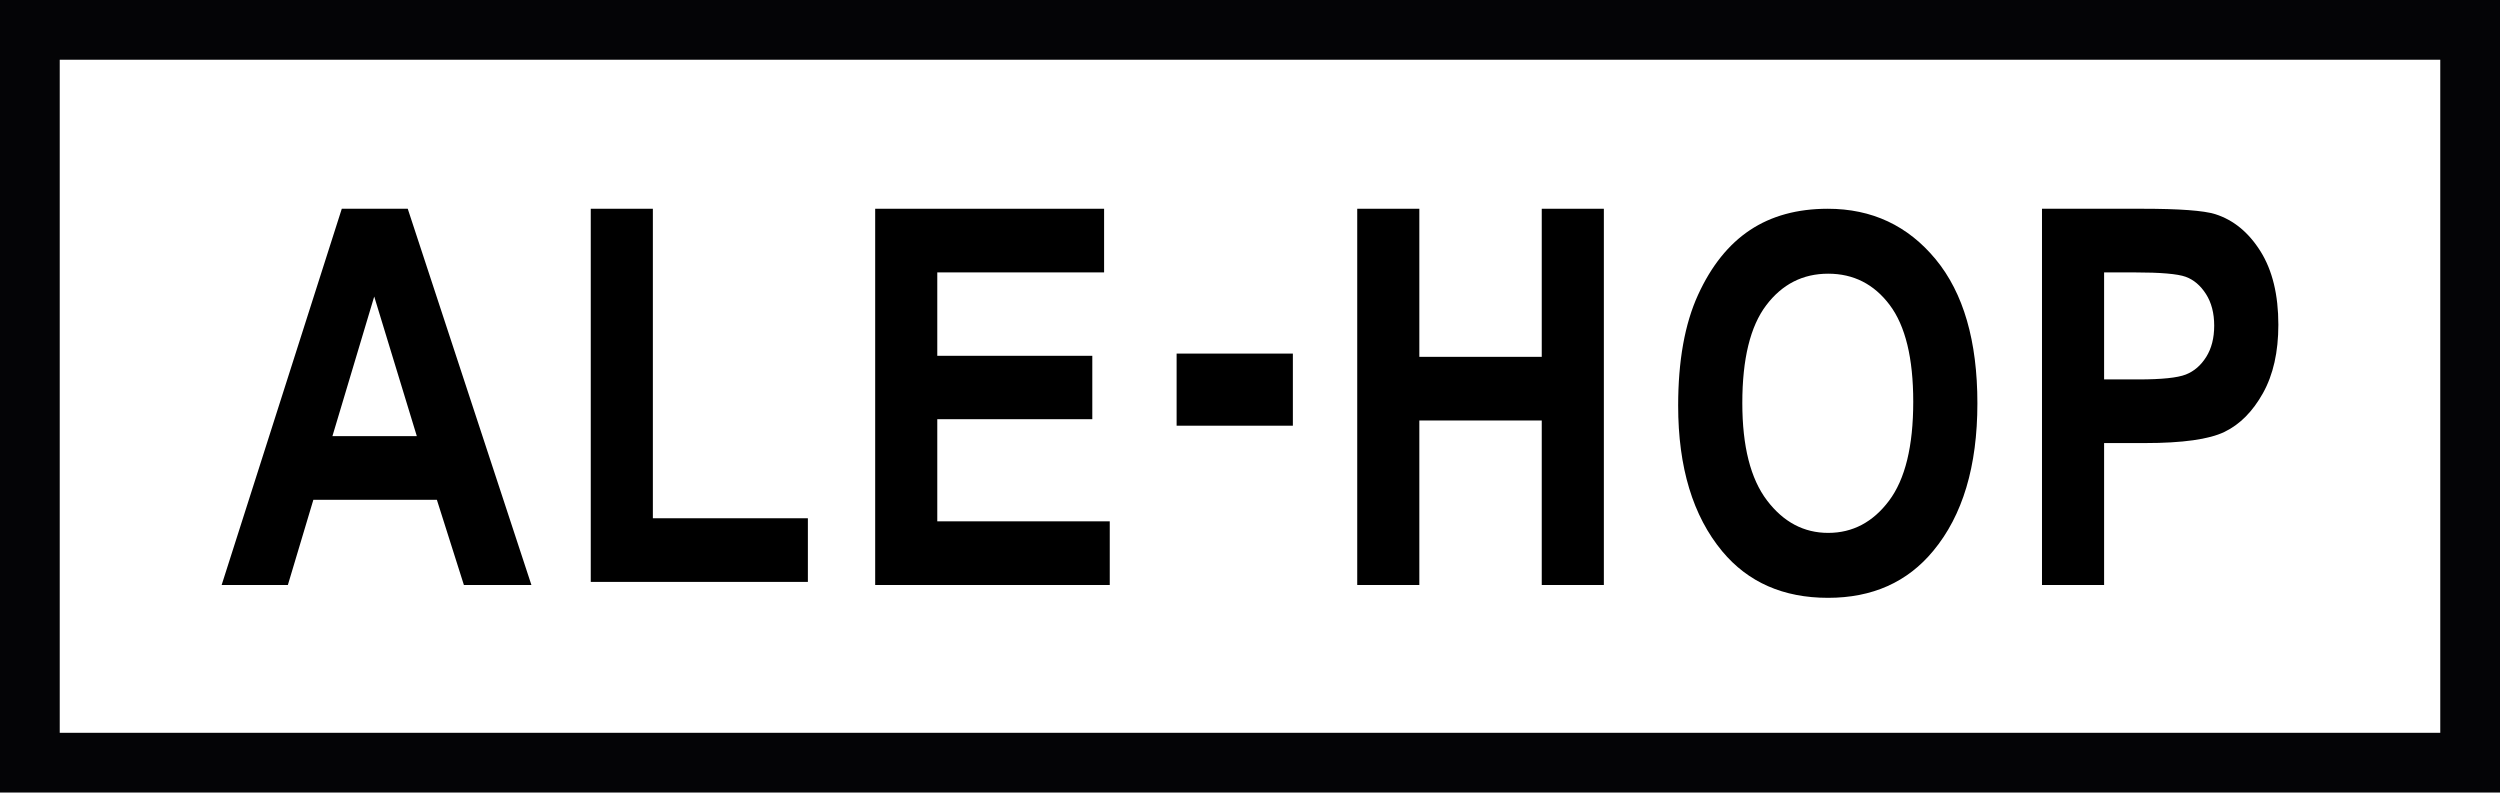 <?xml version="1.0" encoding="UTF-8"?>
<!-- Generator: Adobe Illustrator 16.0.0, SVG Export Plug-In . SVG Version: 6.00 Build 0)  -->
<!DOCTYPE svg PUBLIC "-//W3C//DTD SVG 1.1//EN" "http://www.w3.org/Graphics/SVG/1.1/DTD/svg11.dtd">
<svg version="1.1" id="Layer_1" xmlns="http://www.w3.org/2000/svg" xmlns:xlink="http://www.w3.org/1999/xlink" x="0px" y="0px" width="355.931px" height="112.834px" viewBox="0 0 355.931 112.834" enable-background="new 0 0 355.931 112.834" xml:space="preserve">
<g>
	<path fill="#040406" d="M355.931,112.834H0V0h355.931V112.834z M8.504,104.331h338.923V8.504H8.504V104.331z"/>
	<path d="M75.658,83.286h-9.613l-3.847-12.13H44.615l-3.631,12.13h-9.427l17.104-53.564h9.391L75.658,83.286z M59.343,62.094   l-6.064-19.876l-5.951,19.876H59.343z"/>
	<polygon points="84.107,82.847 84.107,29.721 92.949,29.721 92.949,73.786 115.019,73.786 115.019,82.847  "/>
	<polygon points="124.602,83.287 124.602,29.721 157.193,29.721 157.193,38.782 133.443,38.782 133.443,50.657 155.514,50.657    155.514,59.682 133.443,59.682 133.443,74.224 157.998,74.224 157.998,83.287  "/>
	<rect x="167.517" y="50.341" width="16.551" height="10.267"/>
	<polygon points="193.232,83.287 193.232,29.721 202.074,29.721 202.074,50.804 219.502,50.804 219.502,29.721 228.345,29.721    228.345,83.287 219.502,83.287 219.502,59.866 202.074,59.866 202.074,83.287  "/>
	<g>
		<path d="M238.923,57.748c0-6.383,0.944-11.638,2.832-15.768c1.888-4.129,4.354-7.203,7.399-9.225    c3.045-2.023,6.734-3.034,11.07-3.034c6.285,0,11.406,2.4,15.365,7.199c3.957,4.798,5.937,11.631,5.937,20.497    c0,8.965-2.095,15.967-6.284,21.01c-3.679,4.457-8.672,6.686-14.98,6.686c-6.357,0-11.376-2.204-15.054-6.612    C241.018,73.458,238.923,66.541,238.923,57.748 M248.058,57.381c0,6.162,1.172,10.785,3.514,13.866s5.244,4.622,8.708,4.622    c3.488,0,6.38-1.528,8.673-4.586c2.292-3.057,3.44-7.753,3.44-14.086c0-6.211-1.116-10.802-3.349-13.774    c-2.232-2.971-5.153-4.457-8.765-4.457c-3.61,0-6.549,1.498-8.817,4.494C249.193,46.456,248.058,51.096,248.058,57.381"/>
		<path d="M290.723,83.287V29.721h14.25c5.311,0,8.78,0.257,10.414,0.768c2.605,0.828,4.755,2.594,6.45,5.298    c1.691,2.704,2.538,6.188,2.538,10.45c0,3.873-0.731,7.12-2.192,9.737c-1.462,2.62-3.288,4.457-5.48,5.517    s-5.969,1.59-11.327,1.59h-5.81v20.206H290.723z M299.566,38.783V54.02h4.907c3.296,0,5.536-0.232,6.721-0.696    c1.185-0.463,2.154-1.3,2.912-2.509c0.756-1.208,1.135-2.692,1.135-4.45c0-1.783-0.392-3.284-1.172-4.505    c-0.782-1.221-1.746-2.038-2.894-2.454c-1.147-0.415-3.577-0.623-7.287-0.623H299.566z"/>
	</g>
</g>
</svg>